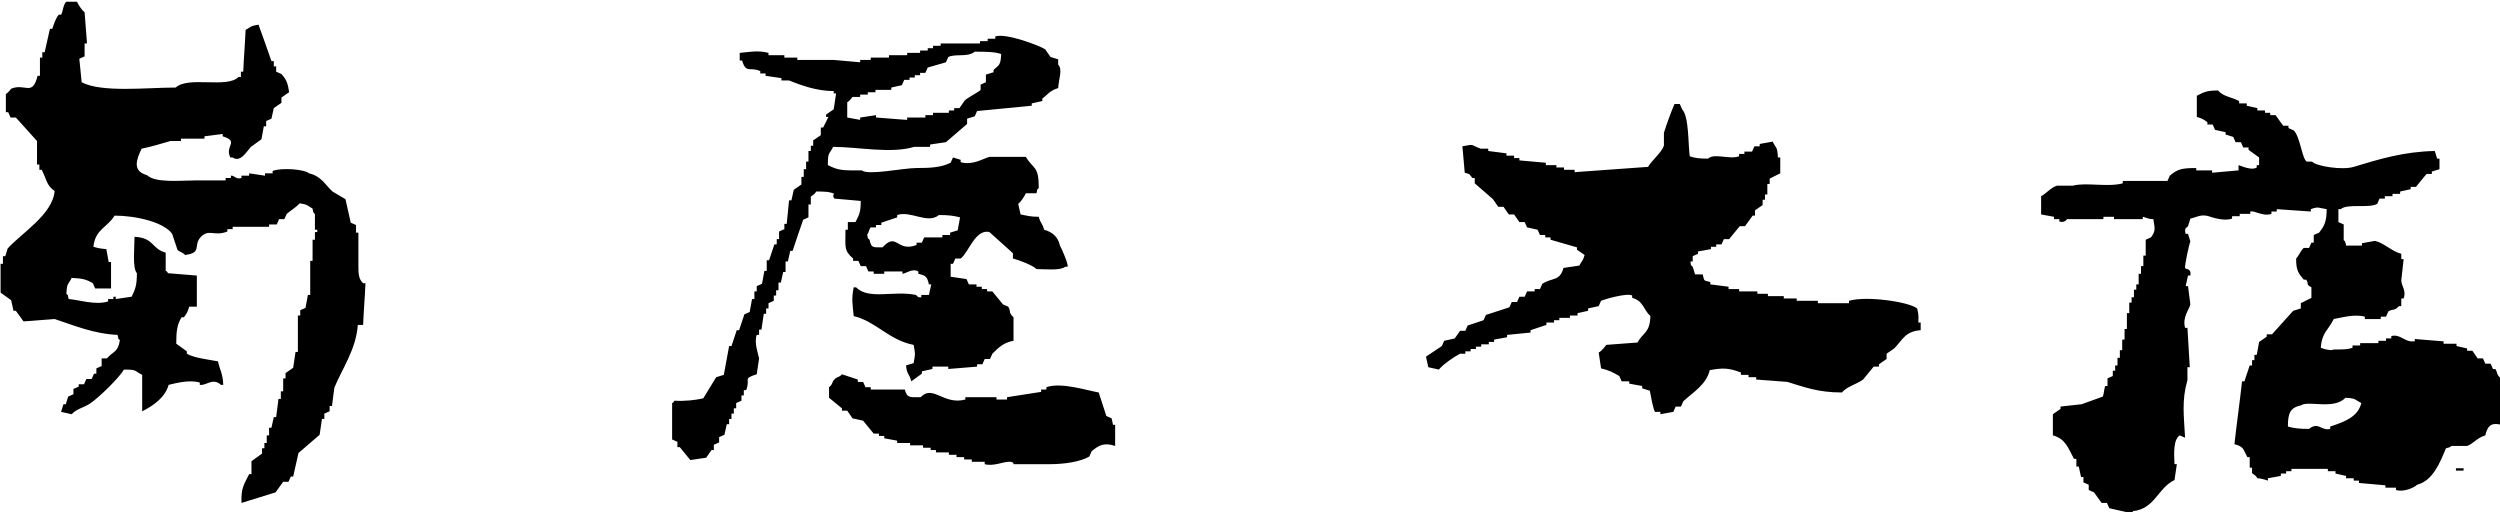 <?xml version="1.0" encoding="UTF-8"?> <svg xmlns="http://www.w3.org/2000/svg" viewBox="0 0 425.5 87.2"><path d="M61 45.4v-5.8h-.4v-1.3c-.3-.1-.6-.3-.9-.4-.3-1.3-.6-2.7-.9-4-.7-.4-1.5-.9-2.2-1.3-1.3-1.2-1.9-2.6-4-3.1-.8-.7-4.7-1-6.2-.4v.4h-1.3v.4c-.9-.1-1.8-.3-2.7-.4v.4h-1.3v.4c-1 .3-1.2-.5-1.8-.4v.4h-.9v.4h-4.9c-2.8 0-7 .5-8.5-.9-2.6-.7-1.7-2.8-.9-4.5 1.6-.3 3.5-.9 4.9-1.3h1.8v-.4h4v-.4c1-.1 2.1-.3 3.1-.4v.4c2.9.9.3 1.6 1.3 3.6h.4c1.3.9 2.3-.9 3.1-1.8.6-.4 1.2-.9 1.8-1.3.1-.7.3-1.5.4-2.2h.4v-.9c.3-.1.6-.3.9-.4.1-.6.3-1.2.4-1.8.4-.3.9-.6 1.3-.9v-.9c.4-.3.9-.6 1.3-.9-.2-1.6-.5-2.2-1.3-3.1-.3-.1-.6-.3-.9-.4v-.9h-.4v-.9h-.4c-.7-2.1-1.5-4.2-2.2-6.2-1.4.2-1.3.4-2.2.9-.1 2.4-.3 4.7-.4 7.1H41v.9h-.4c-2 2-8.5-.2-10.7 1.8-4.9 0-12.6.9-16-.9-.1-1.3-.3-2.7-.4-4 .3-.1.6-.3.9-.4V7.4h.4c-.1-1.8-.3-3.6-.4-5.3-.5-.4-1-1.2-1.3-1.8h-1.8c-.5.3-.6 1.7-.9 2.2H10c-.5.6-.8 1.5-1.1 2.4h-.4c-.3 1.3-.6 2.7-.9 4h-.4v.9h-.4v3.1h-.4c-.9 3.6-2.1 1.2-4.5 2.2 0 0-.5.7-.9.9v3.1h.4c.1.3.3.6.4.9h.9c1.2 1.3 2.4 2.7 3.6 4v4h.4v.9h.4c.8 1.5.8 2.7 2.2 3.6-.3 4-5.8 7.3-8 9.8-.1.4-.3.9-.4 1.3H.5v1.3H.1v4.9c.6.4 1.2.9 1.8 1.3.1.6.3 1.2.4 1.8h.4c.4.6.9 1.2 1.3 1.8 1.8-.1 3.6-.3 5.3-.4 3.1 1 6.5 2.5 10.7 2.7.3.9-.1.4.4.9-.3 2.1-1.2 1.9-2.2 3.1h-.9v1.3c-.3.1-.6.3-.9.4v.9H16c-.1.3-.3.6-.4.9h-.9c-.1.3-.3.6-.4.9h-.9v.4c-.3.1-.6.3-.9.4v.9c-.3.1-.6.3-.9.4-.1.4-.3.9-.4 1.3h-.4c-.1.4-.3.9-.4 1.3.6.1 1.2.3 1.8.4.8-.9 2-1.1 3.1-1.8 1.5-1 4.9-4.3 5.8-5.8 2.3 0 1.7.2 3.1.9V70c1.8-.9 3.9-2.3 4.5-4.5 1.3-.3 3.5-.9 5.3-.4v.4c1.1.2 2.2-1.3 3.6 0h.4c-.1-2.1-.6-2.5-.9-4-1.6-.3-4.2-.6-5.3-1.3v-.4c-.6-.4-1.2-.9-1.8-1.3 0-2 .1-3.2.9-4.5h.4c.5-.7.6-.8.9-1.8h1.3v-5.3c-1.6-.1-3.3-.3-4.9-.4-.4-.5.1-.1-.4-.4V43c-2.5-.7-1.9-2.5-5.3-2.7 0 1.8-.4 5.3.4 6.2 0 2.1-.3 2.8-.9 4-.9.1-1.8.3-2.7.4v-.4h-.4v.4h-.9v.4c-2.1.7-5.1-.3-6.7-.4-.3-.9.1-.4-.4-.9.1-1.9.3-1.5.9-2.7 1.8.1 2.4.2 3.6.9.1.3.3.6.4.9h2.7v-4.5h-.4c-.1-.7-.3-1.5-.4-2.2-1.2-.1-1.5-.2-2.2-.4.3-3 2.4-3.3 3.6-5.3 3.6 0 8.4 1.1 9.8 3.1l.9 2.7c.3.4.9.4 1.3.9 3-.4 1.3-1.6 2.7-3.1 1.4-1.4 2.3 0 4.5-.9V39h.9v-.4h6.2v-.4h1.3c.1-.3.3-.6.4-.9h.9c.1-.3.3-.6.4-.9.7-.6 1.6-1.1 2.2-1.8 1.4.2 1.3.4 2.2.9.1.9.4.9.4.9v2.7h.4v.4h-.4v1.3h-.4v3.6h-.4v5.8h-.4c-.1.7-.3 1.5-.4 2.2-.3.1-.6.3-.9.4v.9h-.4v6.2h-.4c-.1.9-.3 1.8-.4 2.7-.4.3-.9.6-1.3.9v.9h-.4v2.2h-.4v1.3h-.4c-.1 1-.3 2.1-.4 3.1h-.4c-.1.6-.3 1.2-.4 1.8h-.4v1.3h-.4v1.3H45v.9h-.4v.9c-.6.4-1.2.9-1.8 1.3v2.2h-.4c-.8 1.7-1.4 2.2-1.3 4.9 1.9-.6 3.9-1.2 5.8-1.8.4-.6.9-1.2 1.3-1.8h.9c.1-.3.3-.6.4-.9h.4c.3-1.3.6-2.7.9-4 1.2-1 2.4-2.1 3.6-3.1.1-.9.3-1.8.4-2.7h.4v-.9c.3-.1.6-.3.9-.4v-.9h.4c.1-1 .3-2.1.4-3.1 1.3-3.2 3.7-6.5 4-10.7h.9c.1-2.4.3-4.7.4-7.1h-.4c-.8-.7-.8-1.8-.8-2.8zm81-11.6c1.5.1 3 .3 4.5.4 0 2-.3 2.4-.9 3.6h-1.3v1.3h-.4c0 3-.3 3.5 1.3 4.9v.4h.9c.1.3.3.6.4.9h.9c.1.3.3.6.4.9h.9v.4h1.8v-.4h3.1v.4c.5 0 1.7-1 2.7-.4v.4c1.3.3 1.5.5 1.8 1.8h.4c-.1.6-.3 1.2-.4 1.8h-1.3v.4c-.7.1-.8-.4-.9-.4-3.8-.8-8 .9-10.2-1.3h-.4c-.4 2-.2 2.8 0 4.9 3.8.9 6 4.1 10.2 4.9.3 1.7.3 1.4 0 3.1-.4.1-.9.3-1.3.4.2 1.7.5 1.2.9 2.7.6-.4 1.2-.9 1.8-1.3v-.4c.6-.1 1.2-.3 1.8-.4v-.4h2.7v.4c1.6-.1 3.3-.3 4.9-.4V62h.9c.1-.3.3-.6.4-.9h.9c.1-.3.3-.6.4-.9 1-1 1.9-1.9 3.6-2.2v-4c-.9-.8-.4-1-.9-1.8-.3-.1-.6-.3-.9-.4-.6-.7-1.2-1.5-1.8-2.2h-.9v-.4h-.9v-.4h-.9v-.4h-1.3c-.1-.3-.3-.6-.4-.9-.9-.1-1.8-.3-2.7-.4v-2.2h.4c.1-.3.3-.6.4-.9h.9c1.3-.9 2.5-5.1 4.9-4.5 1.3 1.2 2.7 2.4 4 3.6v.9c.9.2 3.5 1.2 4 1.8 1.5 0 4.1.3 4.9-.4h.4c.2-.4-1.1-3.3-1.3-3.6-.3-1.4-1.2-2.3-2.7-2.7-.3-1.2-.6-1-.9-2.2-1.5 0-2-.2-3.1-.4-.1-.6-.3-1.2-.4-1.8.5-.4 1-1.2 1.3-1.8h1.8c.3-.9-.1-.4.4-.9 0-3.9-.9-3.1-2.2-5.3h-6.2c-1.1.3-2.9 1.5-4.9.9v-.4c-.4-.1-.9-.3-1.3-.4-.1.3-.3.6-.4.9-1.6.8-3.4.9-5.8.9-2.3 0-8.3 1.3-9.3.4-3 0-3.9.1-5.8-.9 0-2.3.2-1.7.9-3.1 4.2 0 9.8 1.2 13.8 0h2.7v-.4c.9-.1 1.8-.3 2.7-.4 1.2-1 2.4-2.1 3.6-3.1v-.9c.4-.1.9-.3 1.3-.4.1-.3.3-.6.4-.9l9.3-.9v-.4c.6-.1 1.2-.3 1.8-.4v-.4c.9-.7 1.3-1.4 2.7-1.8.1-1.6.8-3.2 0-4v-.9c-.4-.1-.9-.3-1.3-.4-.3-.4-.6-.9-.9-1.3-.9-.6-6.6-2.8-8.5-2.2v.4h-1.3V7h-1.3v.4h-6.7v.4h-1.3v.4h-.9v.4h-1.3V9h-2.2v.4h-3.1v.4h-3.1v.4h-1.8v.4c-1.5-.1-3-.3-4.5-.4h-6.2v-.4h-2.2v-.4h-2.7V9c-1.9-.5-3.5-.1-4.9 0v1.3h.4c.7 2.3 1.3 1 3.1 1.8v.4h.9v.4c.9.1 1.8.3 2.7.4v.4h1.3c2 .8 4.7 1.8 7.6 1.8v.4h.4c-.1.9-.3 1.8-.4 2.7-.4.3-.9.6-1.3.9v.4h.4l-.9 1.8h-.4V23c-.4.3-.9.6-1.3.9v.9h-.4v.9h-.4v1.8h-.4v1.3h-.4v1.3h-.4v1.3c-.4.3-.9.6-1.3.9-.1.6-.3 1.2-.4 1.8h-.4c-.1 1.3-.3 2.7-.4 4h-.4v.9c-.3.1-.6.3-.9.4v1.3h-.4v.9h-.4l-.9 2.7h-.4v1.8h-.4c-.1.7-.3 1.5-.4 2.2-.3.1-.6.3-.9.4v.9h-.4v1.3h-.4c-.1.7-.3 1.5-.4 2.2-.3.1-.6.3-.9.4l-.9 2.7h-.4l-.9 2.7h-.4c-.3 1.6-.6 3.3-.9 4.9-.4.1-.9.3-1.3.4-.7 1.2-1.5 2.4-2.2 3.6-1.4.3-3 .5-4.9.4-.4.5.1.1-.4.4v6.2c.3.1.6.3.9.4v.9h.4c.6.7 1.2 1.5 1.8 2.2.9-.1 1.8-.3 2.7-.4.3-.4.6-.9.9-1.3h.4v-.9c.3-.1.6-.3.9-.4v-.9c.3-.1.6-.3.9-.4.1-.6.3-1.2.4-1.8h.4v-.9h.4v-.9h.4v-.9h.4v-.9c.3-.1.6-.3.9-.4v-.9h.4v-.9h.4c.8-2-.7-1.9 1.8-2.7.1-.9.3-1.8.4-2.7-.1-.6-.9-2.7-.4-4h.4v-.9h.4c.1-.9.3-1.8.4-2.7h.4v-.9h.4v-.9c.3-.1.6-.3.9-.4v-.9h.4v-.9h.4v-1.3h.4c.1-.6.3-1.2.4-1.8h.4v-1.8h.4c.1-.6.3-1.2.4-1.8h.4c.6-1.8 1.2-3.6 1.8-5.3.3-.1.6-.3.9-.4v-2.2h.4v-1.3c0-.1.7-.4.9-.9 1.3 0 2.3 0 3.1.4-.3.2-.2.5 0 .8zm6.2 4.9h.9v-.4h.9v-.4l2.7-.9v-.4c2.3-.8 5.2 1.6 7.1 0 1.6 0 2.5.1 3.6.4-.1.7-.3 1.5-.4 2.2-.4.1-.9.3-1.3.4v.4h-1.3v.4h-3.1c-.1.3-.3.6-.4.9h-.9v.4c-3.4 1.3-3.3-2.3-5.8.4-1.7 0-1.9.1-2.2-1.3-.5-.5-.2 0-.4-.9.3-.3.3-.9.6-1.2zm-4-21.3c.4-.2.8-.8.9-.9h1.3v-.4h1.3v-.4h1.3v-.4h2.7v-.4c.6-.1 1.2-.3 1.8-.4.1-.3.3-.6.4-.9h.9v-.4h.9v-.4h.9v-.4h.9c.1-.3.3-.6.4-.9 1-.3 2.1-.6 3.1-.9.1-.3.3-.6.4-.9 1.3-.6 3.3.1 4.5-.9 1.7 0 3.4 0 4.5.4-.1 1.9-.3 1.8-1.3 2.7v.4c-.4.1-.9.3-1.3.4V14c-.3.1-.6.3-.9.4v.9c-.2.3-2.2 1.3-2.7 1.8-.3.4-.6.9-.9 1.3h-.9v.4h-.9v.4h-2.7v.4h-1.3v.4h-3.1v.4c-1.8-.1-3.6-.3-5.3-.4v-.4c-.9.1-1.8.3-2.7.4v.4c-.7-.1-1.5-.3-2.2-.4v-2.6zm280.5 45.4h-.4c-.1-.3-.3-.6-.4-.9h-.9c-.1-.3-.3-.6-.4-.9h-.9c-.3-.4-.6-.9-.9-1.3h-.9v-.4c-.6-.1-1.2-.3-1.8-.4v-.4h-2.2v-.4c-1.6-.1-3.3-.3-4.9-.4v.4h-.4c-1.3.1-2.1-1.3-3.6-.9v.4h-.9v.4h-1.3v.4h-3.1v.4h-1.3v.4c-1.5.5-3.1.1-3.6.4-1.1-.1-1.1-.2-1.8-.4.2-2.7 1.3-3 2.2-4.9 1.2-.2 3.5-.9 5.3-.4v.4h2.7v-.4h.9c.1-.3.3-.6.4-.9.8-.5 1 0 1.8-.9h.4v-1.3h.4c.5-1.4-.4-2.1-.4-3.1.1-1.2.3-2.4.4-3.6h-.4v-.9c-1.6-.4-3-1.9-4.5-2.2-.7.1-1.5.3-2.2.4v.4h-2.7c-.1-.9-.4-.9-.4-.9v-2.7c-.3-.1-.6-.3-.9-.4v-2.2h.4c1.1-1 4.8-.1 6.2-.9.1-.3.3-.6.4-.9h.9v-.4h1.3V33h1.3v-.4c.6-.1 1.2-.3 1.8-.4v-.4h.9c.6-.7 1.2-1.5 1.8-2.2h.9v-.4c.4-.1.9-.3 1.3-.4V27h-.4c-.1-.4-.3-.9-.4-1.3-5.3.1-9.5 1.4-13.8 2.7-1.9.6-6.4-.1-7.1-.9h-.9c-.8-.5-1.1-4.2-2.2-5.3-.3-.1-.6-.3-.9-.4v-.4h-.9c-.4-.6-.9-1.2-1.3-1.8h-.9v-.4h-.9v-.4h-1.3v-.4c-.6-.1-1.2-.3-1.8-.4v-.4h-1.3v-.4c-1.3-.7-2.6-.7-3.6-1.8-2 0-2.4.3-3.6.9v3.6c1 .3 1.1.4 1.8.9v.4h.9c.1.3.3.6.4.9.6.1 1.2.3 1.8.4v.4c.4.1.9.3 1.3.4.1.3.3.6.4.9h.9c.1.3.3.6.4.9h.9v.4c.6.4 1.2.9 1.8 1.3v1.3h-.4v.4c-.9.6-2.7-.3-3.1-.4v.9c-1.5.1-3 .3-4.5.4V29h-2.7v-.4c-2.5 0-3.2.2-4.5 1.3-.1.3-.3.6-.4.9h-7.6v.4c-2.5.7-6.3-.2-8.5.4h-2.7c-1 .3-1.8 1.3-2.7 1.8v3.1c.7.1 1.5.3 2.2.4v.4h.9v.4c.9.3 1.3-.4 1.3-.4h6.2v-.4h1.8v.4h4.9v-.4c.3 0 .8.4 1.8.4.2 1.5.5 1.9-.4 3.1-.3.1-.6.3-.9.4v2.7h-.4v1.8h-.4v1.3h-.4v1.8h-.4v.9h-.4v1.3h-.4v.9h-.4v1.8h-.4V56h-.4v1.8h-.4v1.8h-.4v1.3h-.4v1.3h-.4v.9h-.4v.9c-.3.1-.6.3-.9.4v1.3h-.4c-.2.6-.2 1.3-.4 1.8-1.2.4-2.4.9-3.6 1.3-1.2.1-2.4.3-3.6.4v.4c-.4.3-.9.6-1.3.9v3.6c2.2.6 2.6 2.2 3.6 4h.4v1.3h.4c.1.6.3 1.2.4 1.8h.4v.9c.3.1.6.3.9.4v.9c.3.1.6.3.9.4.4.6.9 1.2 1.3 1.8h.9c.1.3.3.6.4.9 1.3.3 2.7.6 4 .9V87c3.8-.4 4.2-3.9 7.1-5.3.1-.9.3-1.8.4-2.7h-.4c-.1-1.9-.2-4.2.9-4.9.3.1.6.3.9.4-.2-3.8-.6-6.3.4-9.8v-2.2h.4c-.1-2.2-.3-4.5-.4-6.7h-.4c-.5-1.8.7-3.1.9-4-.1-1-.3-2.1-.4-3.1h-.4c.1-.6.3-1.2.4-1.8h.4c.2-1.3-.8-1-.9-1.3-.1-.4.7-4.1.9-4.5-.1-.4-.3-.9-.4-1.3h-.4c-.3-1.1.2-1 .4-1.3.1-.4.3-.9.4-1.3 1-.2 1.8-.8 3.1-.4.6.2 2.7.9 4 .4v-.4h1.3v-.4h1.8V36c.8-.2 2.1.9 3.6.4V36h.9v-.4c1.9.1 3.9.3 5.8.4v-.4c1.3-.5 1.3-.2 2.7 0 0 2.1-.4 2.9-1.3 4-.3.1-.6.3-.9.4v1.3h-.4c-.1.3-.3.6-.4.9h-.9c-.5.4-.8 1.3-1.3 1.8 0 2.1.4 2.5 1.3 3.6h.4c.6.8-.2.7.9 1.3v1.8l-1.8.9v.9c-.4.1-.9.3-1.3.4-1.2 1.3-2.4 2.7-3.6 4h-.9v.4c-.4.3-.9.6-1.3.9-.1.7-.3 1.5-.4 2.2h-.4v.9h-.4v.9h-.4l-.9 2.7h-.4c-.4 3.6-.9 7.1-1.3 10.7 1.6.4 1.5.9 2.2 2.2h.4v1.8h.4v.9c.1.2.6.3.9.9.7 0 1.8.4 1.8.4v-.4c.7-.1 1.5-.3 2.2-.4v-.4h.9v-.4h.9v-.4h6.2v.4h1.3v.4c.6.1 1.2.3 1.8.4v.4h1.3v.4h.9v.4c1.5.1 3 .3 4.5.4v.4h1.8v.4c1.3.4 3.1-.4 3.6-.9 2.7-.7 3.9-3.8 4.9-6.2.9-.2.9-.4.9-.4h2.7c1.1-.4 1.7-1.4 3.1-1.8.4-1.8 1.2-2.2 2.7-1.8 0-2.7.1-5.5.4-7.6-1.4-.9-.9-1.2-1.4-1.9zm-28.1 9.8v.4c-1.5.4-2-1.3-3.6 0-1.6 0-2.5-.1-3.6-.4 0-2.3.4-3.2 2.2-3.6 1.3-.9 5.6.8 7.6-1.3 1.9.1 1.5.3 2.7.9-.6 2.4-2.9 3.2-5.3 4zm-70.3-20.1c-1.3-1.1-8.6-2.2-11.6-1.3v.4h-5.3v-.4h-3.6v-.4h-2.2v-.4h-2.7V50h-1.8v-.4H296v-.4h-1.8v-.4c-1-.1-2.1-.3-3.1-.4V48c-1.2-.3-1-.1-1.3-1.3h-1.3c-.1-.4-.3-.9-.4-1.3-.5-.5-.2 0-.4-.9h.4v-.9c.3-.1.6-.3.9-.4v-.4c.7-.1 1.5-.3 2.2-.4V42h.9v-.4h.9c.1-.3.3-.6.4-.9h.9c.6-.7 1.2-1.5 1.8-2.2h.9c.4-.6.9-1.2 1.3-1.8h.4v-.9c.4-.3.9-.6 1.3-.9V34h.4v-.9h.4v-1.8h.4v-.9l1.8-.9v-2.7h-.4c-.1-1.9-.3-1.5-.9-2.7-.7.1-1.5.3-2.2.4v.4h-.9c-.1.3-.3.6-.4.9h-1.3v.4h-.9v.4c-1.7.6-4.2-.6-5.3.4-1.4 0-2.3-.1-3.1-.4-.3-2-.1-6.7-1.3-8-.1-.3-.3-.6-.4-.9h-.9c-.6 1.4-1.3 3.3-1.8 4.9v2.2c-.5 1.3-2 2.4-2.7 3.6-4.2.3-8.3.6-12.5.9v-.4h-1.8v-.4h-1.3v-.4h-1.8v-.4c-1.5-.1-3-.3-4.5-.4v-.4h-.9v-.4h-1.3v-.4c-1-.1-2.1-.3-3.1-.4v-.4H252c-1.9-.7-.9-.8-3.1-.4.1 1.5.3 3 .4 4.5 1.1.3.7.2 1.3.9h.4v.9c1 .9 2.1 1.8 3.1 2.7.3.4.6.9.9 1.3h.9c.3.4.6.9.9 1.3h.9c.3.4.6.9.9 1.3h.9c.1.3.3.6.4.9.6.1 1.2.3 1.8.4.1.3.3.6.4.9h.9v.4h.9v.4c1.5.4 3 .9 4.5 1.3v.4c.4.3.9.6 1.3.9-.3 1.1-.5 1-.9 1.8-.9.1-1.8.3-2.7.4-.6 2.3-1.9 1.6-3.6 2.7-.1.3-.3.6-.4.9h-.9v.4h-1.3c-.1.3-.3.6-.4.9h-.9c-.1.3-.3.6-.4.9h-.9c-.1.3-.3.6-.4.9-1.3.4-2.7.9-4 1.3-.1.3-.3.6-.4.9l-2.7.9c-.1.3-.3.6-.4.9h-.9c-.3.4-.6.9-.9 1.3-.6.1-1.2.3-1.8.4-.1.3-.3.6-.4.9l-2.7 1.8c.1.6.3 1.2.4 1.8.6.1 1.2.3 1.8.4.6-.8 2.6-2.2 3.6-2.7h.9v-.4h.9v-.4h.9V59h.9v-.4h1.3v-.4h.9v-.4c.7-.1 1.5-.3 2.2-.4V57c1.3-.1 2.7-.3 4-.4v-.4l2.7-.9v-.4h1.3v-.4h.9v-.4h1.8v-.4h1.3v-.4c.6-.1 1.2-.3 1.8-.4v-.4c.6-.1 1.2-.3 1.8-.4.1-.3.3-.6.4-.9.4-.2 4.4-1.4 5.3-.9v.4c1.9.5 1.9 2 3.1 3.1-.1 2.9-1.2 2.7-2.2 4.5-1.8.1-3.6.3-5.3.4 0 0-.8 1.1-1.3 1.3.1.9.3 1.8.4 2.7 1.3.3 2.1.7 3.1 1.3.1.3.3.6.4.9h1.3v.4c.7.1 1.5.3 2.2.4v.4c.4.1.9.3 1.3.4.1.5.6 3.4.9 3.6h.9v.4c.7-.1 1.5-.3 2.2-.4.1-.3.3-.6.4-.9h.9c.1-.3.3-.6.4-.9 1.6-1.5 3.9-2.8 4.5-5.3 2.2-.4 3.2-.4 5.3.4v.4h1.3v.4h1.3v.4c1.8.1 3.6.3 5.3.4 3 .9 5.2 1.8 9.3 1.8.8-1 2.5-1.4 3.6-2.2.6-.7 1.2-1.5 1.8-2.2h.9V62c.4-.3.9-.6 1.3-.9v-.9c.4-.3.9-.6 1.3-.9 1.4-1.4 1.8-2.9 4.5-3.1v-1.3h-.4c.1-1.5-.1-1.9-.2-2.4zM189.2 71.2c-.3-.1-.6-.3-.9-.4-.4-1.3-.9-2.7-1.3-4-1.8-.3-6.4-1.8-8.9-.9v.4h-.9v.4c-1.9.3-3.9.6-5.8.9v.4h-1.8v-.4h-5.3v.4c-3.7 1-5.5-2.6-7.6-.4-1.8 0-2.3.2-2.7-1.3h-5.8v-.4h-.9c-.1-.3-.3-.6-.4-.9h-.9v-.4l-2.7-.9c-.5.6-.9.4-1.3.9-.4.4-.3.9-.9 1.3v1.8c.7.6 1.5 1.2 2.2 1.8v.4h.9c.3.4.6.9.9 1.3.6.1 1.2.3 1.8.4.6.7 1.2 1.5 1.8 2.2h.9v.4h.9v.4c.7.1 1.5.3 2.2.4v.4h2.2v.4h2.2v.4h1.3v.4h.9v.4h2.2v.4h1.3v.4h1.3v.4h1.3v.4h2.2v.4c1.4.4 3.2-.4 4-.4 1-.1.9.4.9.4h6.2c2.4 0 5.2-.4 6.7-1.3.1-.3.3-.6.4-.9 1.3-1.1 2.2-1.5 4-.9v-3.6h-.4c.1.1-.1-.5-.2-1.1zM418 80.1h1.3v-.4H418v.4z" fill-rule="evenodd" clip-rule="evenodd"></path></svg> 